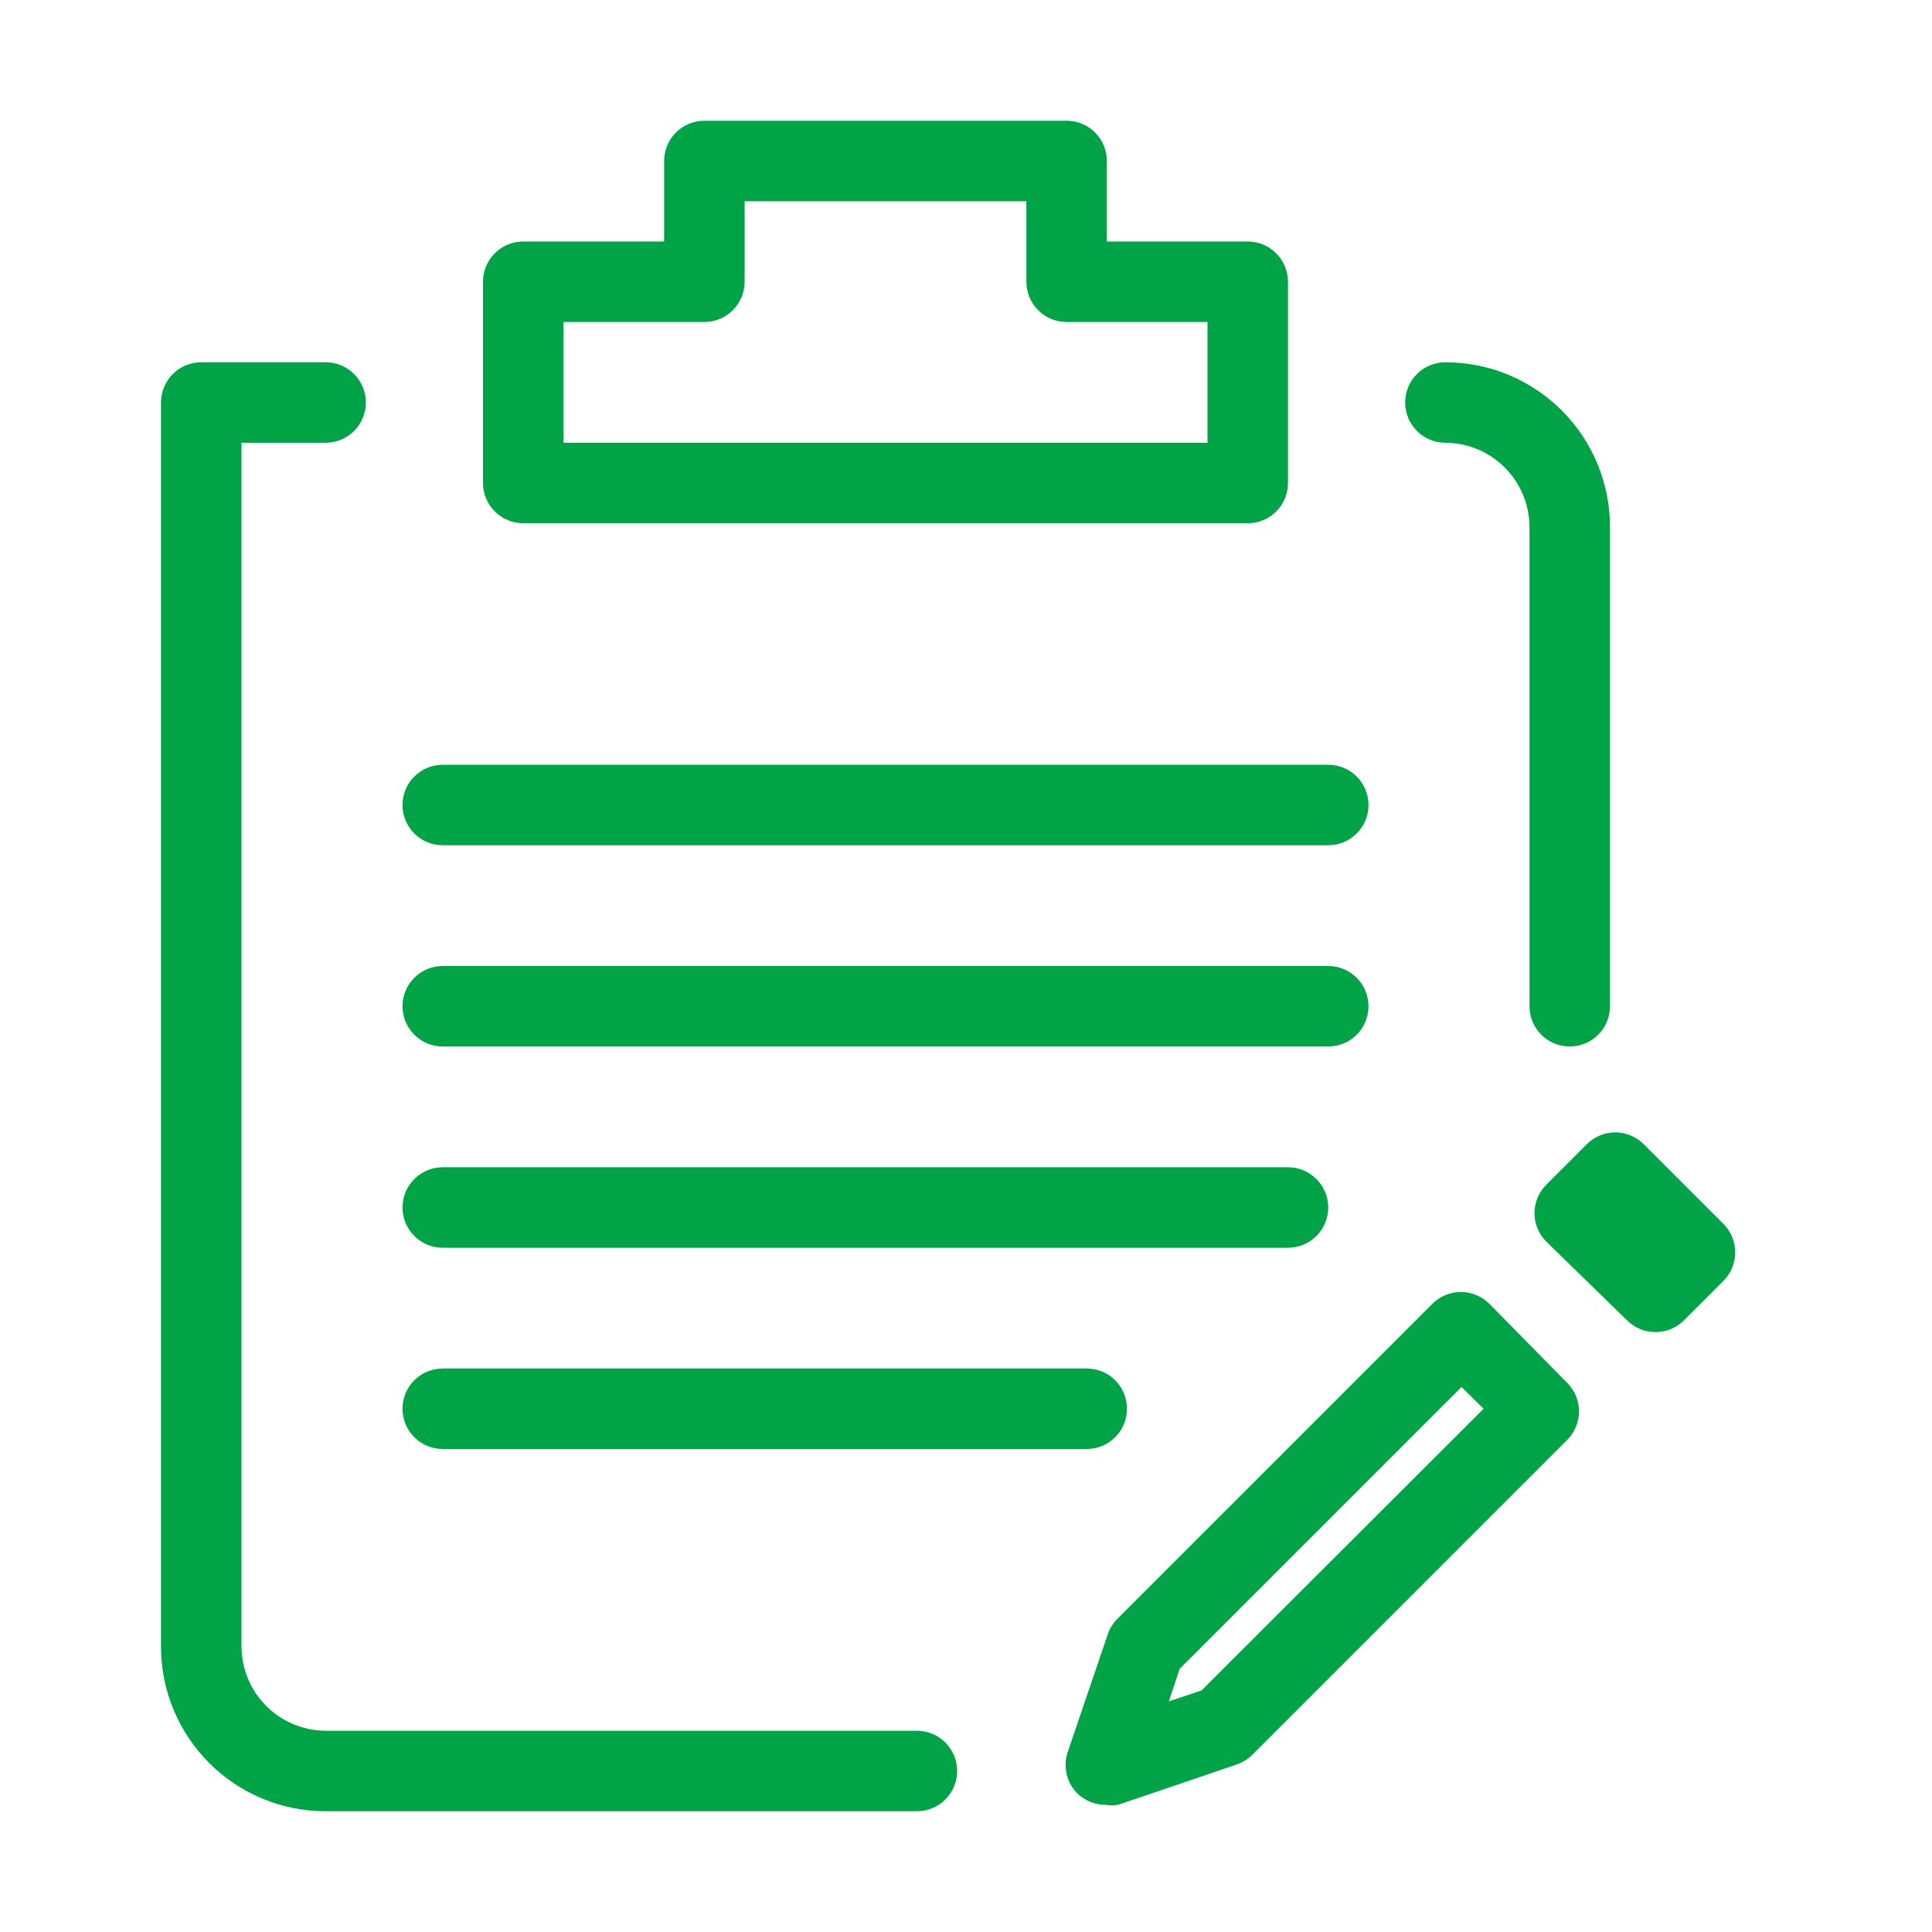 <svg width="48" height="48" viewBox="0 0 48 48" fill="none" xmlns="http://www.w3.org/2000/svg">
<path d="M22.78 43H8.09C7.537 42.997 7.006 42.776 6.615 42.385C6.224 41.994 6.003 41.464 6 40.91V11H8.09C8.355 11 8.61 10.895 8.797 10.707C8.985 10.52 9.09 10.265 9.09 10C9.09 9.735 8.985 9.48 8.797 9.293C8.61 9.105 8.355 9 8.09 9H5C4.735 9 4.48 9.105 4.293 9.293C4.105 9.48 4 9.735 4 10V40.91C4 41.995 4.431 43.035 5.198 43.802C5.965 44.569 7.005 45 8.09 45H22.78C23.045 45 23.3 44.895 23.487 44.707C23.675 44.52 23.78 44.265 23.78 44C23.78 43.735 23.675 43.48 23.487 43.293C23.3 43.105 23.045 43 22.78 43Z" fill="#00A346"/>
<path d="M35.91 11C36.464 11.003 36.994 11.224 37.385 11.615C37.776 12.006 37.997 12.537 38 13.09V25C38 25.265 38.105 25.52 38.293 25.707C38.48 25.895 38.735 26 39 26C39.265 26 39.52 25.895 39.707 25.707C39.895 25.52 40 25.265 40 25V13.09C40 12.553 39.894 12.021 39.689 11.525C39.483 11.029 39.182 10.578 38.802 10.198C38.422 9.818 37.971 9.517 37.475 9.311C36.979 9.106 36.447 9 35.91 9C35.645 9 35.39 9.105 35.203 9.293C35.015 9.48 34.91 9.735 34.91 10C34.91 10.265 35.015 10.52 35.203 10.707C35.39 10.895 35.645 11 35.91 11Z" fill="#00A346"/>
<path d="M13 13H31C31.265 13 31.52 12.895 31.707 12.707C31.895 12.52 32 12.265 32 12V7C32 6.735 31.895 6.48 31.707 6.293C31.52 6.105 31.265 6 31 6H27.5V4C27.5 3.735 27.395 3.48 27.207 3.293C27.02 3.105 26.765 3 26.5 3H17.5C17.235 3 16.98 3.105 16.793 3.293C16.605 3.48 16.5 3.735 16.5 4V6H13C12.735 6 12.48 6.105 12.293 6.293C12.105 6.48 12 6.735 12 7V12C12 12.265 12.105 12.52 12.293 12.707C12.48 12.895 12.735 13 13 13ZM14 8H17.5C17.765 8 18.02 7.895 18.207 7.707C18.395 7.52 18.5 7.265 18.5 7V5H25.5V7C25.5 7.265 25.605 7.52 25.793 7.707C25.98 7.895 26.235 8 26.5 8H30V11H14V8Z" fill="#00A346"/>
<path d="M11 21H33C33.265 21 33.52 20.895 33.707 20.707C33.895 20.52 34 20.265 34 20C34 19.735 33.895 19.48 33.707 19.293C33.52 19.105 33.265 19 33 19H11C10.735 19 10.48 19.105 10.293 19.293C10.105 19.48 10 19.735 10 20C10 20.265 10.105 20.52 10.293 20.707C10.48 20.895 10.735 21 11 21Z" fill="#00A346"/>
<path d="M11 26H33C33.265 26 33.52 25.895 33.707 25.707C33.895 25.52 34 25.265 34 25C34 24.735 33.895 24.48 33.707 24.293C33.52 24.105 33.265 24 33 24H11C10.735 24 10.48 24.105 10.293 24.293C10.105 24.48 10 24.735 10 25C10 25.265 10.105 25.52 10.293 25.707C10.48 25.895 10.735 26 11 26Z" fill="#00A346"/>
<path d="M11 31H32C32.265 31 32.52 30.895 32.707 30.707C32.895 30.52 33 30.265 33 30C33 29.735 32.895 29.48 32.707 29.293C32.52 29.105 32.265 29 32 29H11C10.735 29 10.48 29.105 10.293 29.293C10.105 29.48 10 29.735 10 30C10 30.265 10.105 30.52 10.293 30.707C10.48 30.895 10.735 31 11 31Z" fill="#00A346"/>
<path d="M11 36H27C27.265 36 27.52 35.895 27.707 35.707C27.895 35.52 28 35.265 28 35C28 34.735 27.895 34.48 27.707 34.293C27.52 34.105 27.265 34 27 34H11C10.735 34 10.48 34.105 10.293 34.293C10.105 34.48 10 34.735 10 35C10 35.265 10.105 35.52 10.293 35.707C10.48 35.895 10.735 36 11 36Z" fill="#00A346"/>
<path d="M37 32.39C36.813 32.204 36.559 32.099 36.295 32.099C36.031 32.099 35.777 32.204 35.59 32.39L27.76 40.22C27.651 40.33 27.569 40.463 27.52 40.61L26.52 43.55C26.466 43.723 26.459 43.907 26.502 44.083C26.544 44.259 26.633 44.421 26.76 44.55C26.853 44.643 26.964 44.716 27.086 44.766C27.208 44.816 27.338 44.841 27.47 44.84C27.572 44.859 27.678 44.859 27.78 44.84L30.72 43.84C30.867 43.791 31 43.709 31.11 43.6L38.94 35.77C39.033 35.677 39.106 35.566 39.156 35.444C39.206 35.322 39.231 35.192 39.23 35.06C39.229 34.798 39.125 34.546 38.94 34.36L37 32.39ZM29.85 42L29.04 42.27L29.31 41.46L36.31 34.46L36.86 35L29.85 42Z" fill="#00A346"/>
<path d="M42.84 30.43L40.84 28.43C40.747 28.336 40.636 28.262 40.515 28.211C40.393 28.16 40.262 28.134 40.13 28.134C39.998 28.134 39.867 28.16 39.745 28.211C39.624 28.262 39.513 28.336 39.42 28.43L38.42 29.43C38.326 29.523 38.252 29.634 38.201 29.755C38.15 29.877 38.124 30.008 38.124 30.14C38.124 30.272 38.15 30.403 38.201 30.525C38.252 30.646 38.326 30.757 38.42 30.85L40.42 32.8C40.513 32.894 40.624 32.968 40.745 33.019C40.867 33.07 40.998 33.096 41.13 33.096C41.262 33.096 41.393 33.07 41.515 33.019C41.636 32.968 41.747 32.894 41.84 32.8L42.84 31.8C43.014 31.614 43.111 31.37 43.111 31.115C43.111 30.86 43.014 30.616 42.84 30.43Z" fill="#00A346"/>
</svg>
